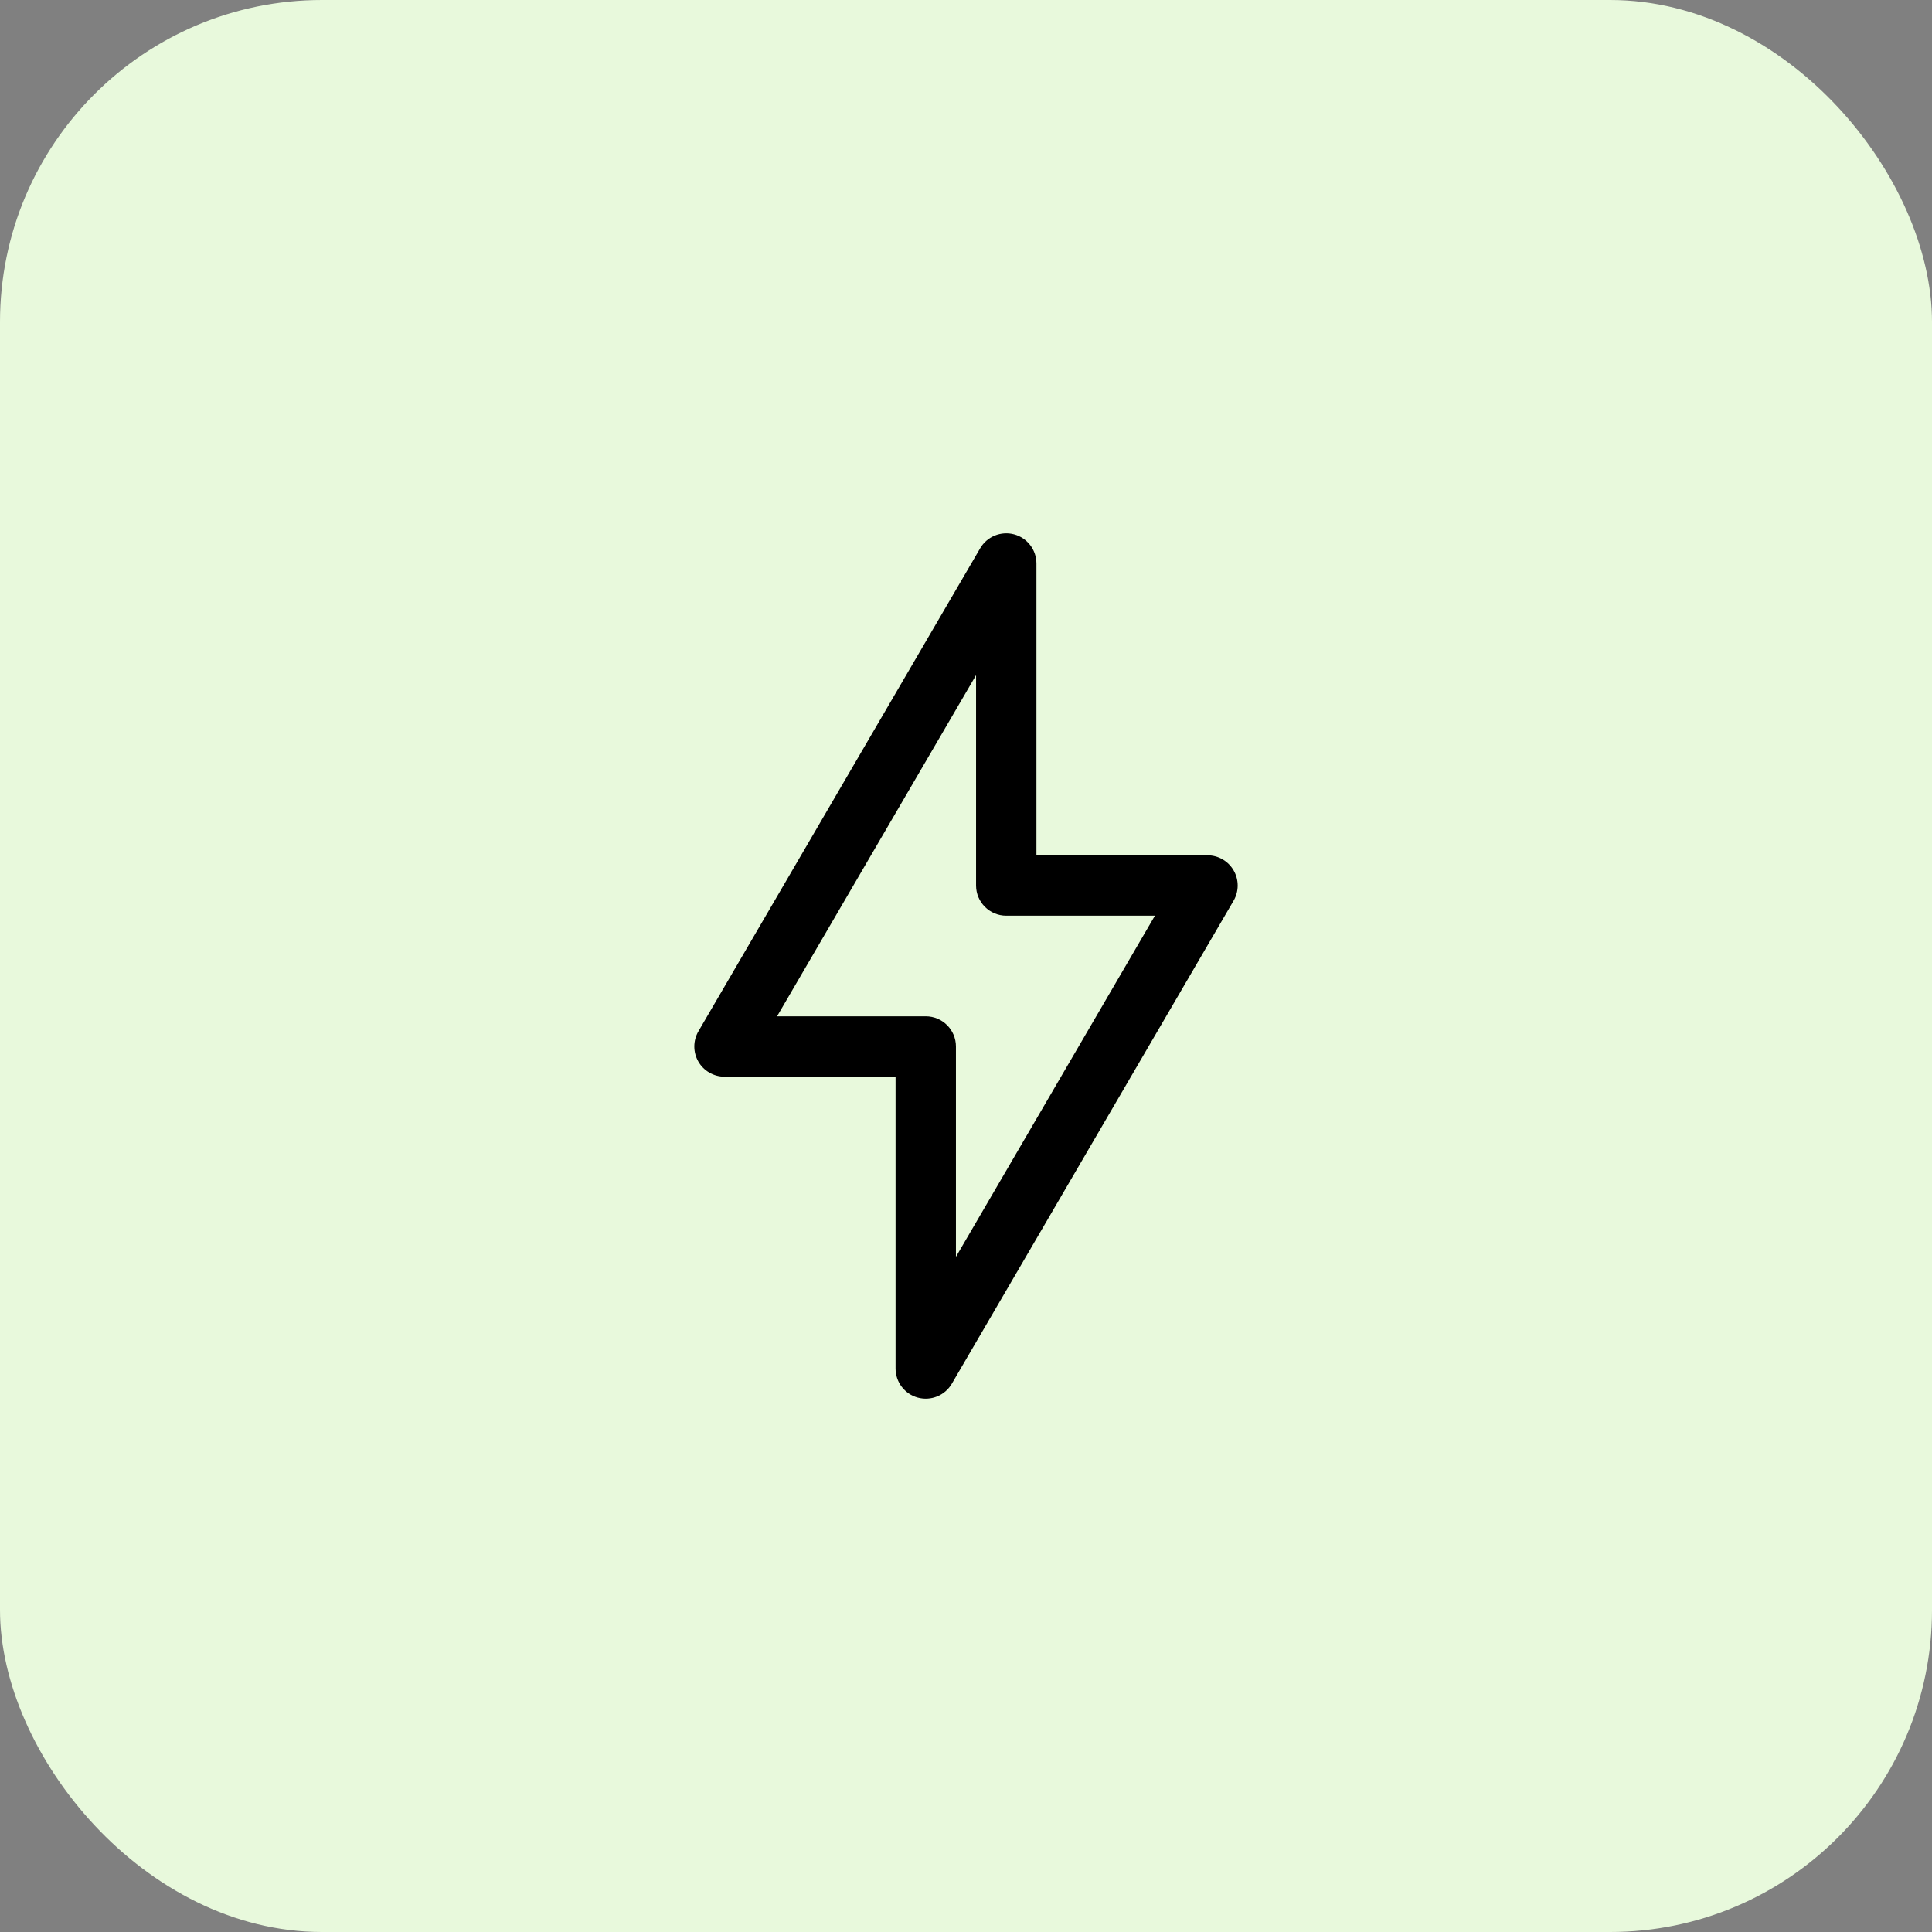 <svg width="48" height="48" viewBox="0 0 48 48" fill="none" xmlns="http://www.w3.org/2000/svg">
<rect x="0" y="0" width="48" height="48" fill="#808080" stroke="none"/>
<rect width="48" height="48" rx="8" fill="#E8F9DC"/>
<path fill-rule="evenodd" clip-rule="evenodd" d="M25.196 13.276C25.523 13.364 25.75 13.661 25.75 14V21.25H30C30.268 21.25 30.517 21.394 30.65 21.627C30.784 21.859 30.783 22.146 30.648 22.378L23.648 34.378C23.477 34.671 23.131 34.812 22.804 34.724C22.477 34.636 22.25 34.339 22.25 34V26.75H18C17.732 26.75 17.483 26.606 17.35 26.374C17.216 26.141 17.217 25.854 17.352 25.622L24.352 13.622C24.523 13.329 24.869 13.188 25.196 13.276ZM19.306 25.25H23C23.414 25.25 23.75 25.586 23.75 26V31.226L28.694 22.75H25C24.586 22.75 24.25 22.414 24.25 22V16.774L19.306 25.25Z" fill="black"/>
</svg>
